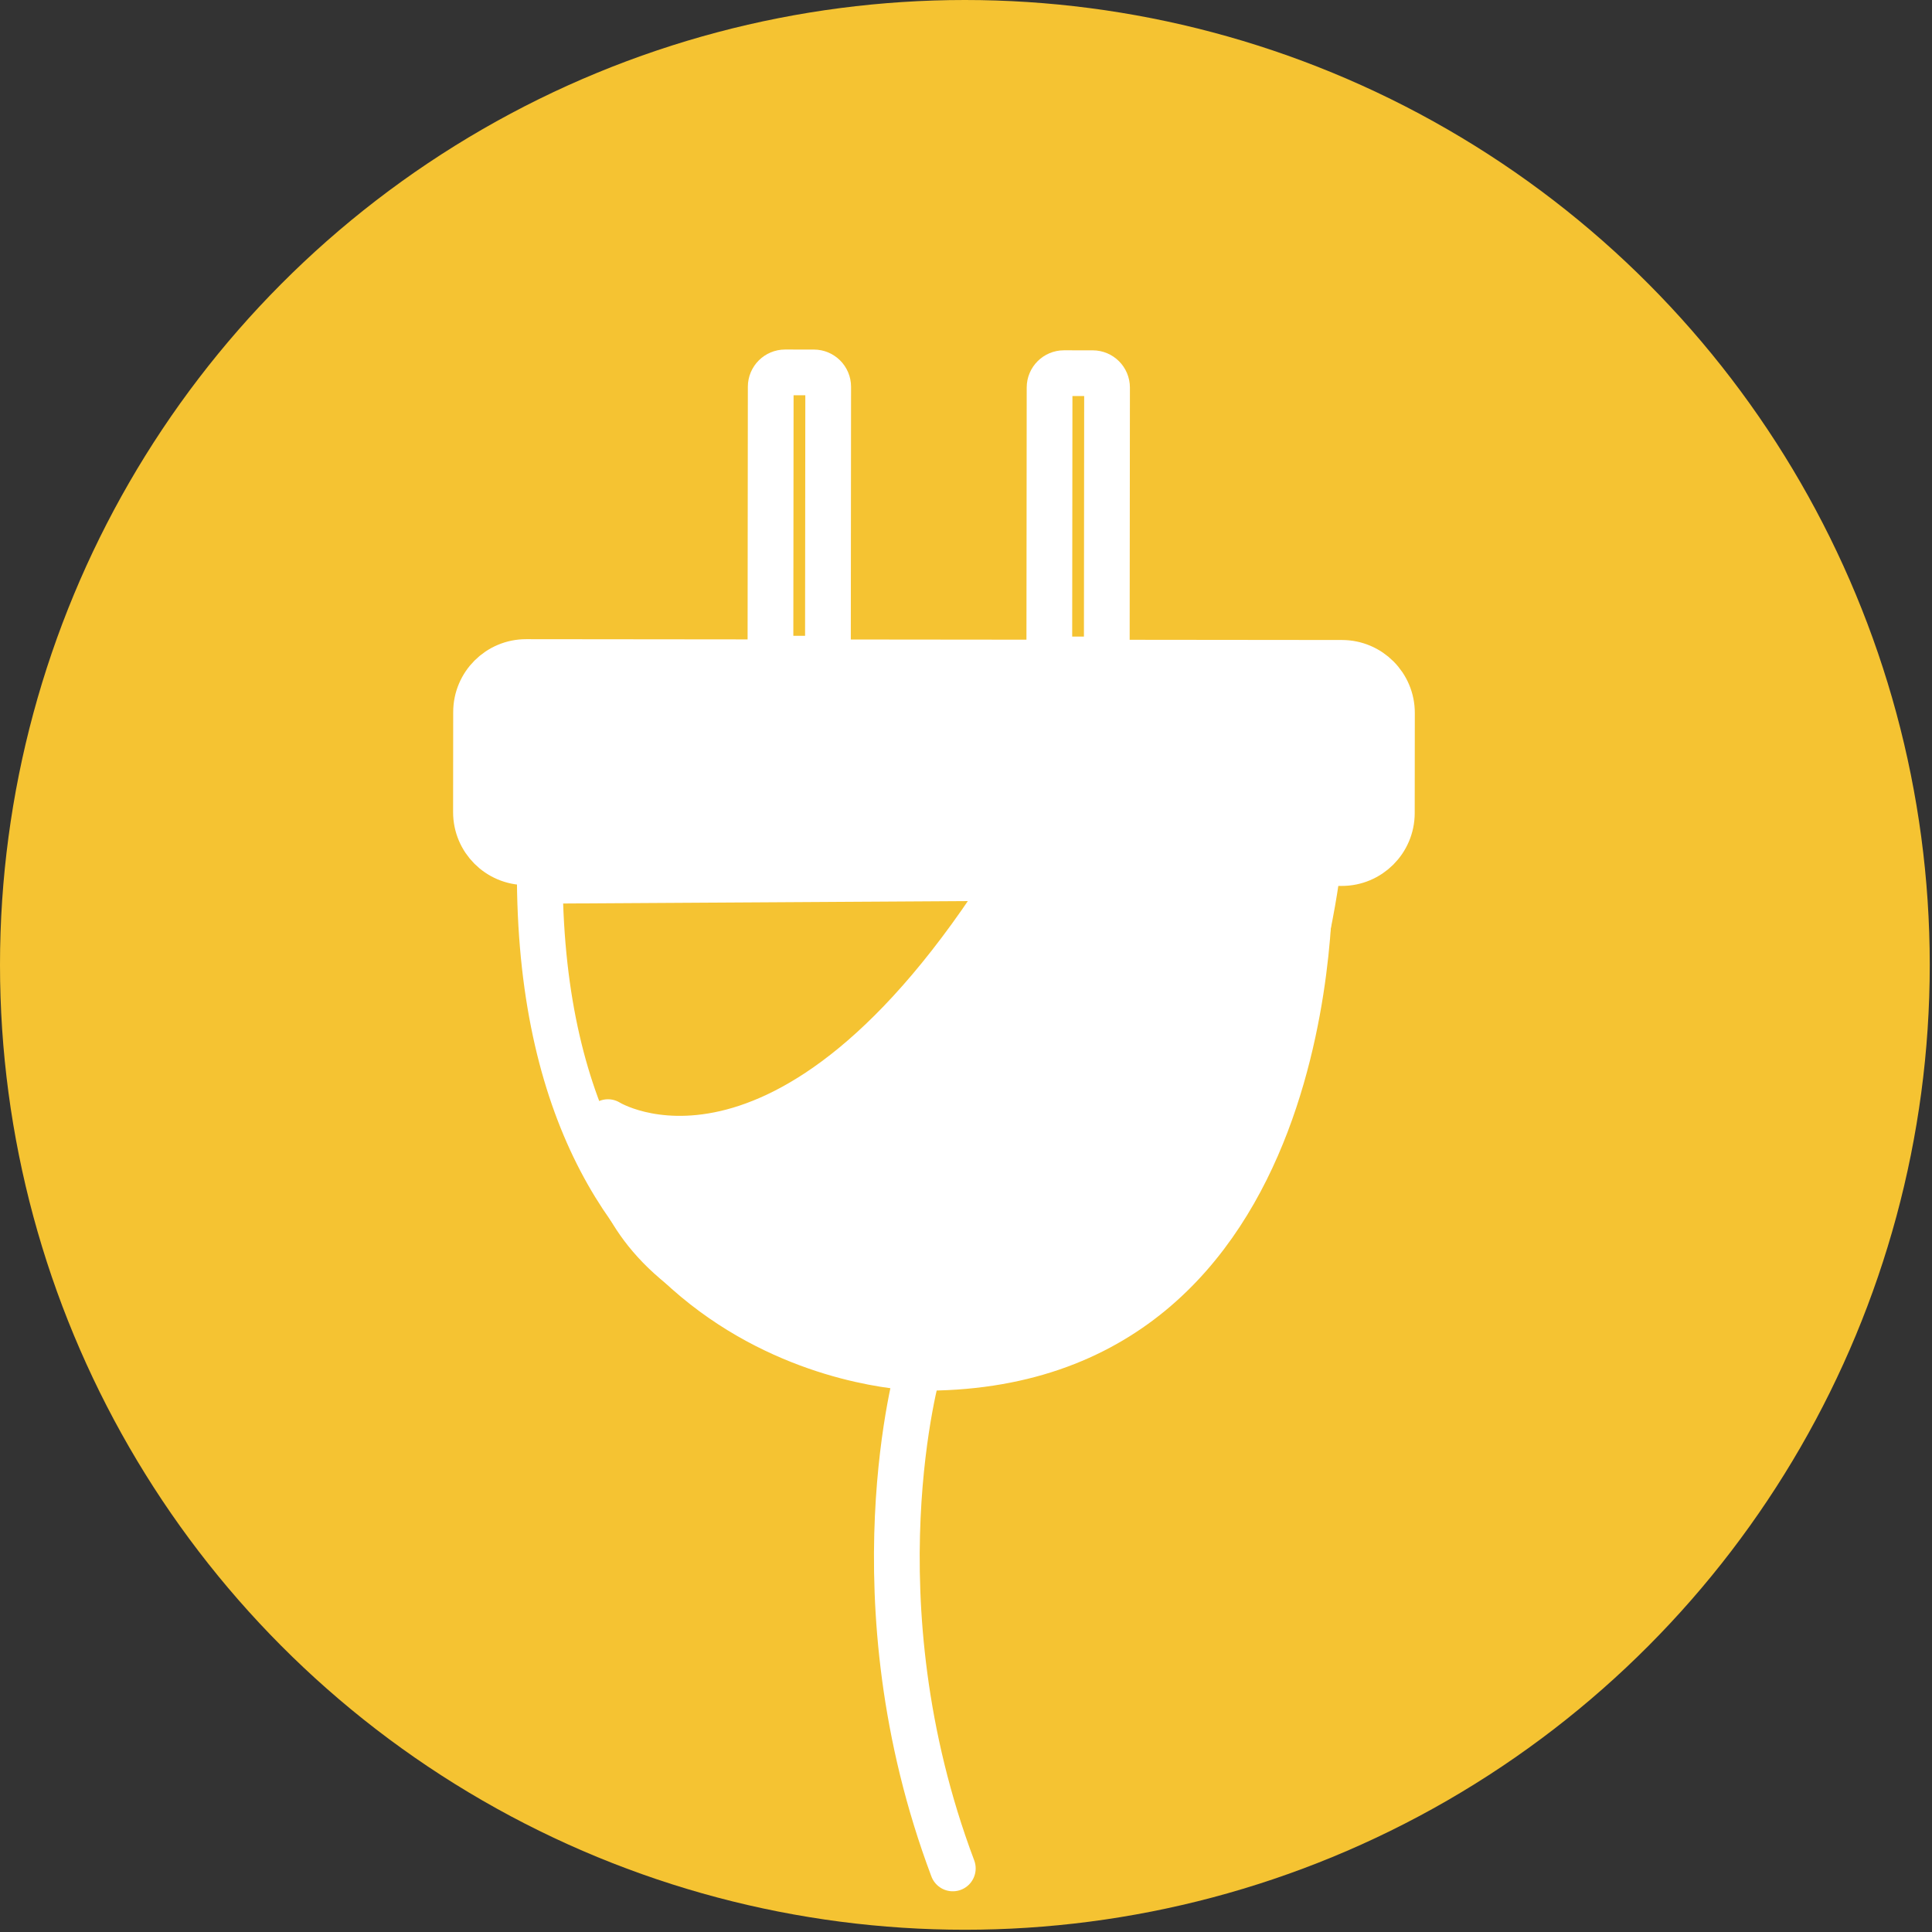<?xml version="1.0" encoding="UTF-8" standalone="no"?>
<svg xmlns="http://www.w3.org/2000/svg" xmlns:xlink="http://www.w3.org/1999/xlink" xmlns:serif="http://www.serif.com/" width="100%" height="100%" viewBox="0 0 776 776" version="1.1" xml:space="preserve" style="fill-rule:evenodd;clip-rule:evenodd;stroke-linecap:round;stroke-linejoin:round;stroke-miterlimit:1.5;">
  <rect x="0" y="0" width="776" height="776" fill="#333333" stroke="none"/>
  <g>
    <circle cx="387.549" cy="387.549" r="387.549" style="fill:#f5c332;"></circle>
    <clipPath id="_clip1">
      <polygon id="Strom_Hanldungsfeld.afpub" points="182.175,140.256 568.418,140.645 567.794,759.836 181.551,759.446 182.175,140.256 "></polygon>
    </clipPath>
    <g clip-path="url(#_clip1)">
      <g>
        <path d="M244.194,450.711c-0,0 71.624,45.032 162.249,-99.014l122.747,-2.532c0,0 -23.625,205.971 -158.025,192.298c-136.122,-13.848 -126.971,-90.752 -126.971,-90.752Z" style="fill:#fff;stroke:#fff;stroke-width:18.37px;"></path>
        <path d="M382.7,750.463c-40.713,-108.169 -13.697,-201.086 -13.697,-201.086c0,-0 -150.578,-1.816 -152.19,-195.607l309.229,-1.865c-0,0 5.885,199.275 -157.039,197.472" style="fill:none;stroke:#fff;stroke-width:18.37px;"></path>
        <path d="M559.085,286.367c0.011,-11.095 -8.988,-20.112 -20.082,-20.123l-327.666,-0.33c-11.095,-0.011 -20.111,8.987 -20.122,20.082l-0.041,40.205c-0.011,11.095 8.987,20.112 20.082,20.123l327.665,0.331c11.095,0.011 20.112,-8.988 20.123,-20.083l0.041,-40.205Z" style="fill:#fff;stroke:#fff;stroke-width:18.37px;"></path>
        <path d="M444.654,155.675c0.004,-3.185 -2.58,-5.774 -5.765,-5.777l-11.543,-0.012c-3.186,-0.003 -5.774,2.58 -5.777,5.766l-0.105,103.443c-0.003,3.186 2.581,5.774 5.766,5.778l11.543,0.011c3.185,0.003 5.774,-2.58 5.777,-5.765l0.104,-103.444Z" style="fill:none;stroke:#fff;stroke-width:18.37px;"></path>
        <path d="M332.651,155.365c0.004,-3.185 -2.58,-5.774 -5.765,-5.777l-11.543,-0.012c-3.186,-0.003 -5.774,2.581 -5.777,5.766l-0.105,103.444c-0.003,3.185 2.581,5.774 5.766,5.777l11.543,0.012c3.185,0.003 5.774,-2.581 5.777,-5.766l0.104,-103.444Z" style="fill:none;stroke:#fff;stroke-width:18.37px;"></path>
      </g>
    </g>
  </g>
</svg>
